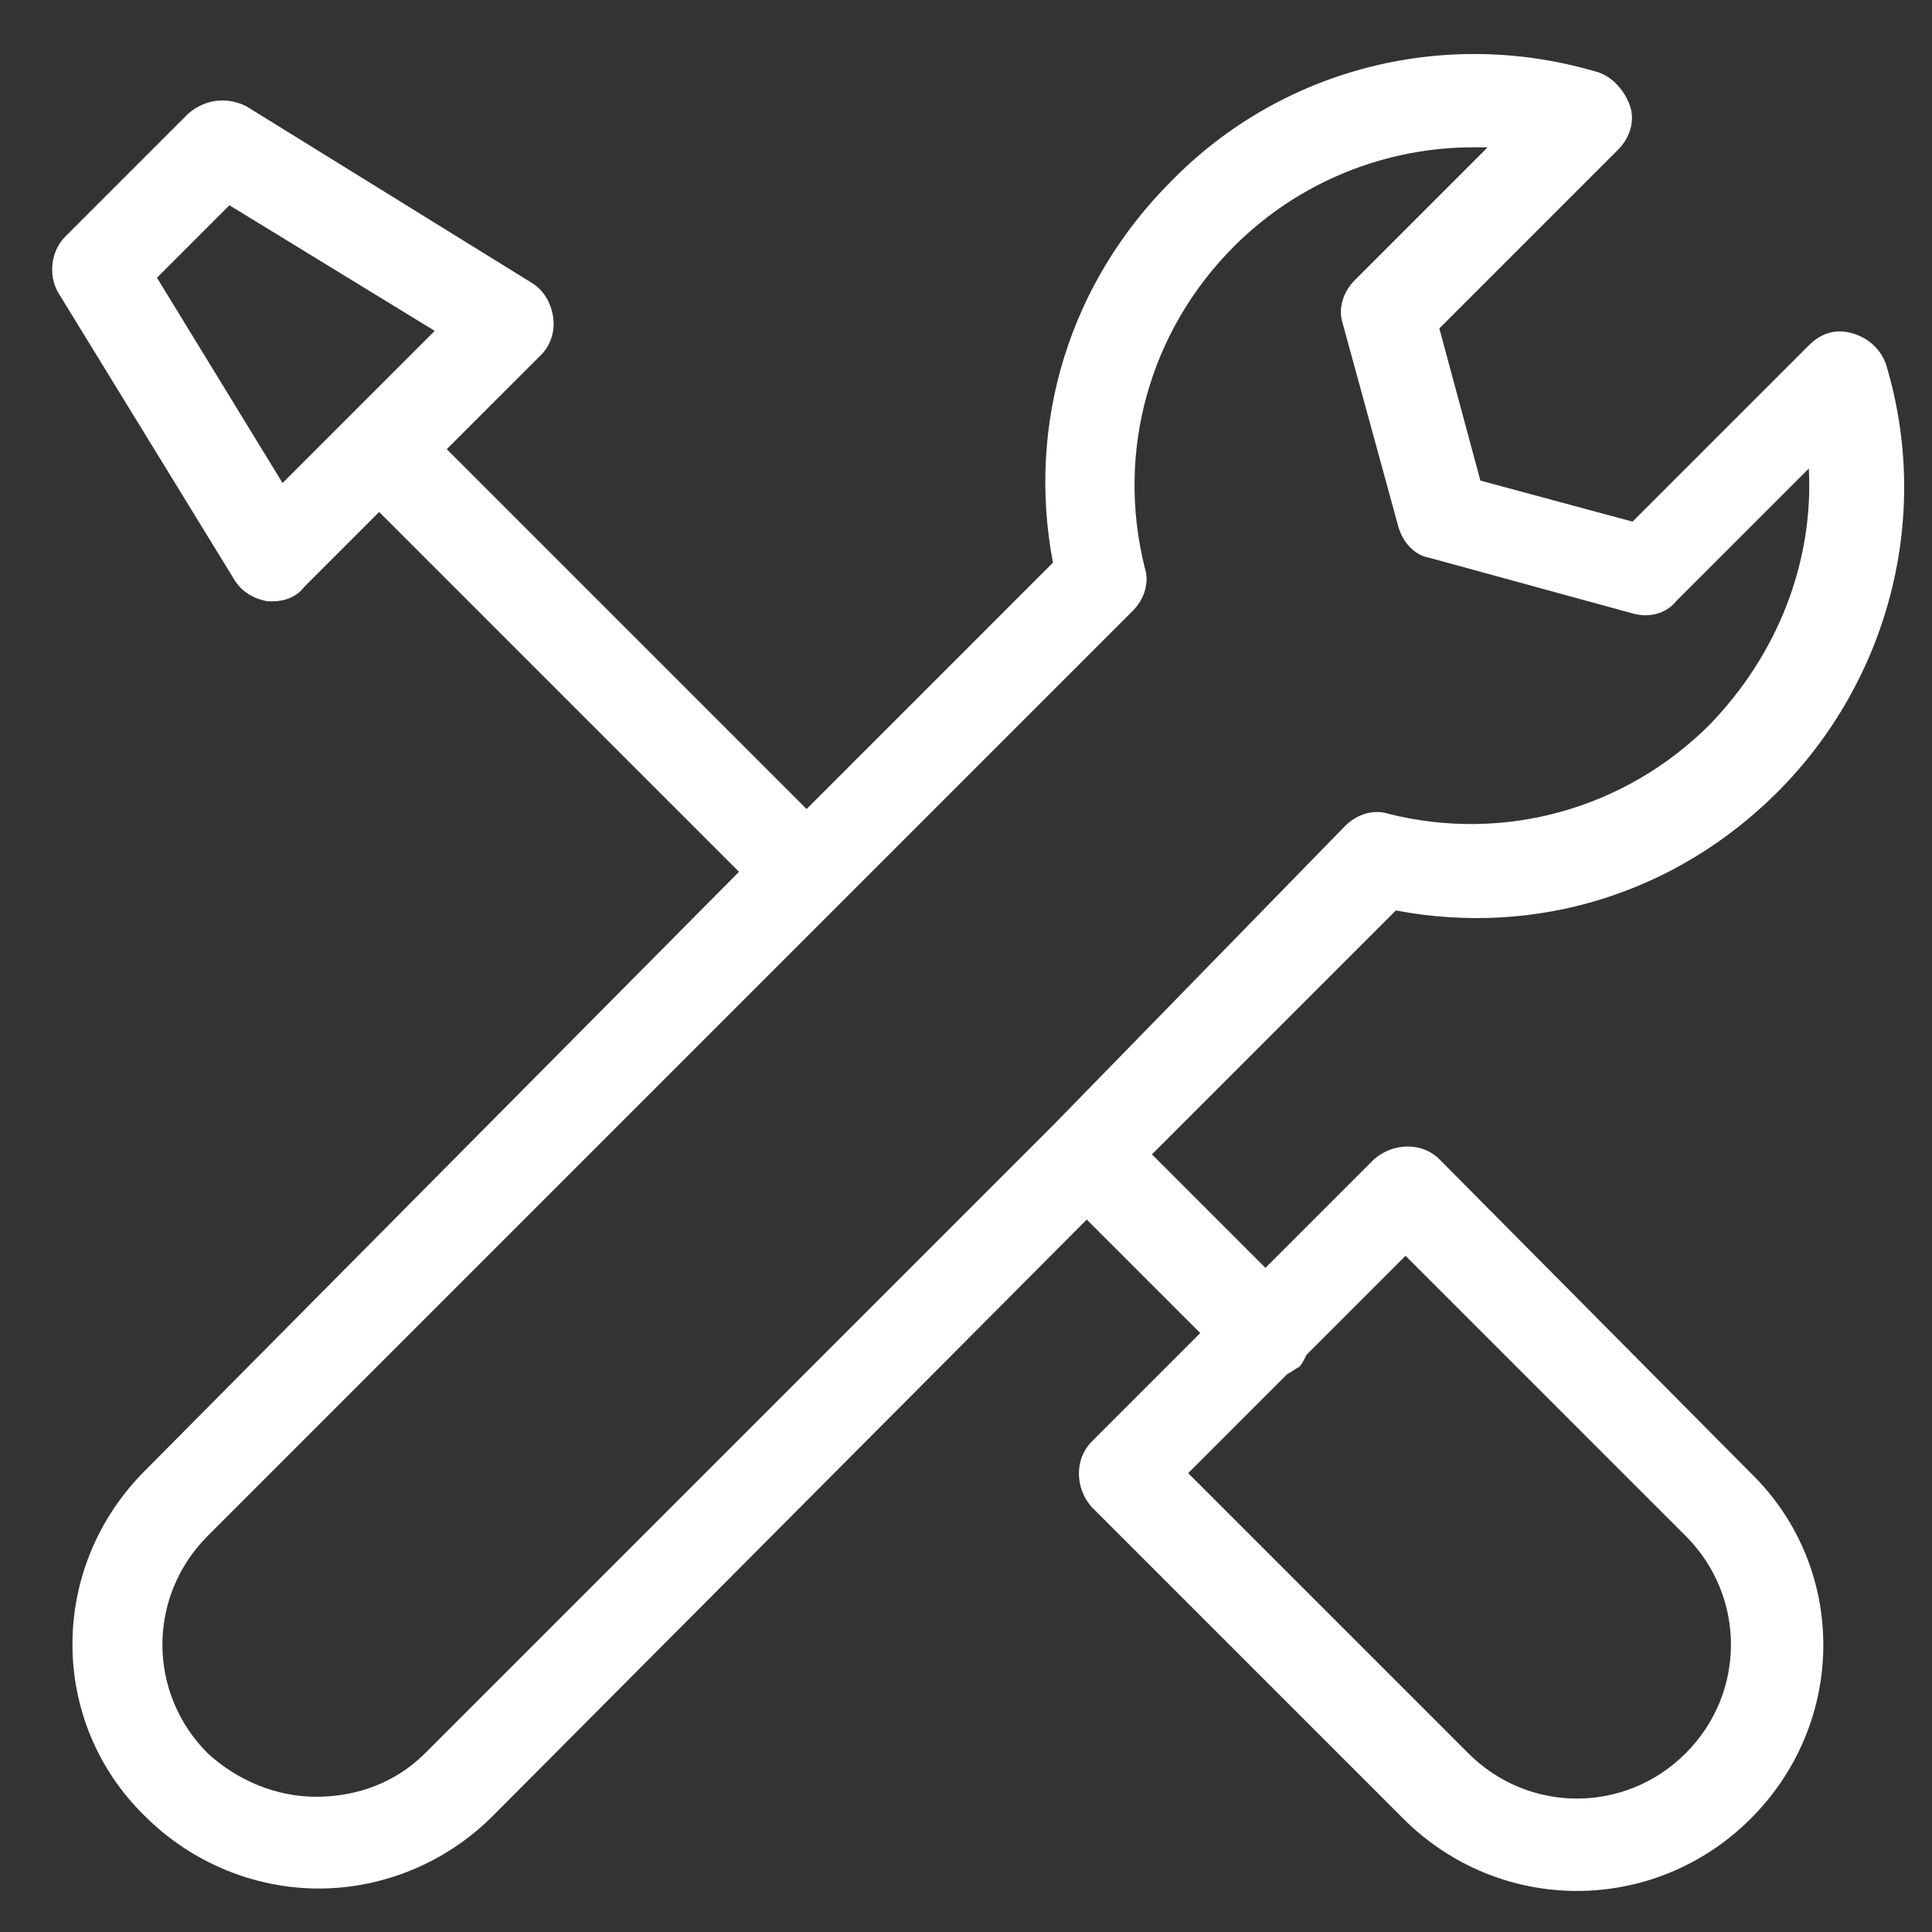 <?xml version="1.0" encoding="UTF-8"?>
<!-- Generator: Adobe Illustrator 25.3.0, SVG Export Plug-In . SVG Version: 6.00 Build 0)  -->
<svg xmlns="http://www.w3.org/2000/svg" xmlns:xlink="http://www.w3.org/1999/xlink" version="1.1" id="Ebene_1" x="0px" y="0px" width="80px" height="80px" viewBox="0 0 80 80" style="enable-background:new 0 0 80 80;" xml:space="preserve">
<rect x="0" y="0" width="80" height="80" fill="#333333" stroke="none"/>
<style type="text/css">
	.st0{fill:#FFFFFF;}
</style>
<path class="st0" d="M59.6,48c-0.7-0.7-1.9-0.7-2.7,0l-4.5,4.5l-4.7-4.7l10.1-10.1c5.8,1.1,11.6-0.7,15.8-4.9  c4.6-4.6,6.4-11.4,4.5-17.7c-0.2-0.6-0.7-1.1-1.4-1.3c-0.7-0.2-1.3,0-1.8,0.5l-7.3,7.3l-6.3-1.7l-1.7-6.3L67,6.2  c0.5-0.5,0.7-1.2,0.5-1.8s-0.7-1.2-1.3-1.4c-6.3-1.9-13.1-0.2-17.7,4.5c-4.2,4.2-6,10-4.9,15.8L33.4,33.5L18.5,18.6l3.9-3.9  c0.4-0.4,0.6-1,0.5-1.6c-0.1-0.6-0.4-1.1-0.9-1.4L10.2,4.4C9.4,4,8.5,4.1,7.8,4.7L2.7,9.8c-0.6,0.6-0.7,1.6-0.3,2.3L9.7,24  c0.3,0.5,0.8,0.8,1.4,0.9c0.1,0,0.2,0,0.2,0c0.5,0,1-0.2,1.3-0.6l3.1-3.1l14.9,14.9L6,60.9c-4,4-4,10.4,0,14.3c1.9,1.9,4.5,3,7.2,3  s5.3-1.1,7.2-3L45,50.5l4.7,4.7l-4.5,4.5c-0.7,0.7-0.7,1.9,0,2.7l12.9,12.9c2,2,4.6,3,7.2,3s5.2-1,7.2-3c4-4,4-10.4,0-14.3L59.6,48z   M11.7,20l-5.2-8.5l3-3l8.5,5.2L11.7,20z M17.6,72.6c-1.2,1.2-2.8,1.8-4.5,1.8s-3.3-0.7-4.5-1.8c-2.5-2.5-2.5-6.5,0-9l38.3-38.3  c0.5-0.5,0.7-1.2,0.5-1.8c-1.2-4.8,0.2-9.8,3.7-13.3c2.7-2.7,6.3-4.1,9.9-4.1c0.2,0,0.4,0,0.6,0l-5.5,5.5c-0.5,0.5-0.7,1.2-0.5,1.8  l2.3,8.4c0.2,0.7,0.7,1.2,1.3,1.3l8.4,2.3c0.7,0.2,1.4,0,1.8-0.5l5.5-5.5c0.2,3.9-1.3,7.7-4.1,10.6c-3.5,3.5-8.5,4.9-13.3,3.7  c-0.6-0.2-1.3,0-1.8,0.5L43.7,46.5c0,0,0,0,0,0s0,0,0,0L17.6,72.6z M69.8,72.6c-2.5,2.5-6.5,2.5-9,0L49.2,61l4.1-4.1  c0.2-0.1,0.3-0.2,0.5-0.3c0.1-0.1,0.2-0.3,0.3-0.5l4.1-4.1l11.6,11.6C72.3,66.1,72.3,70.1,69.8,72.6z"></path>
</svg>
